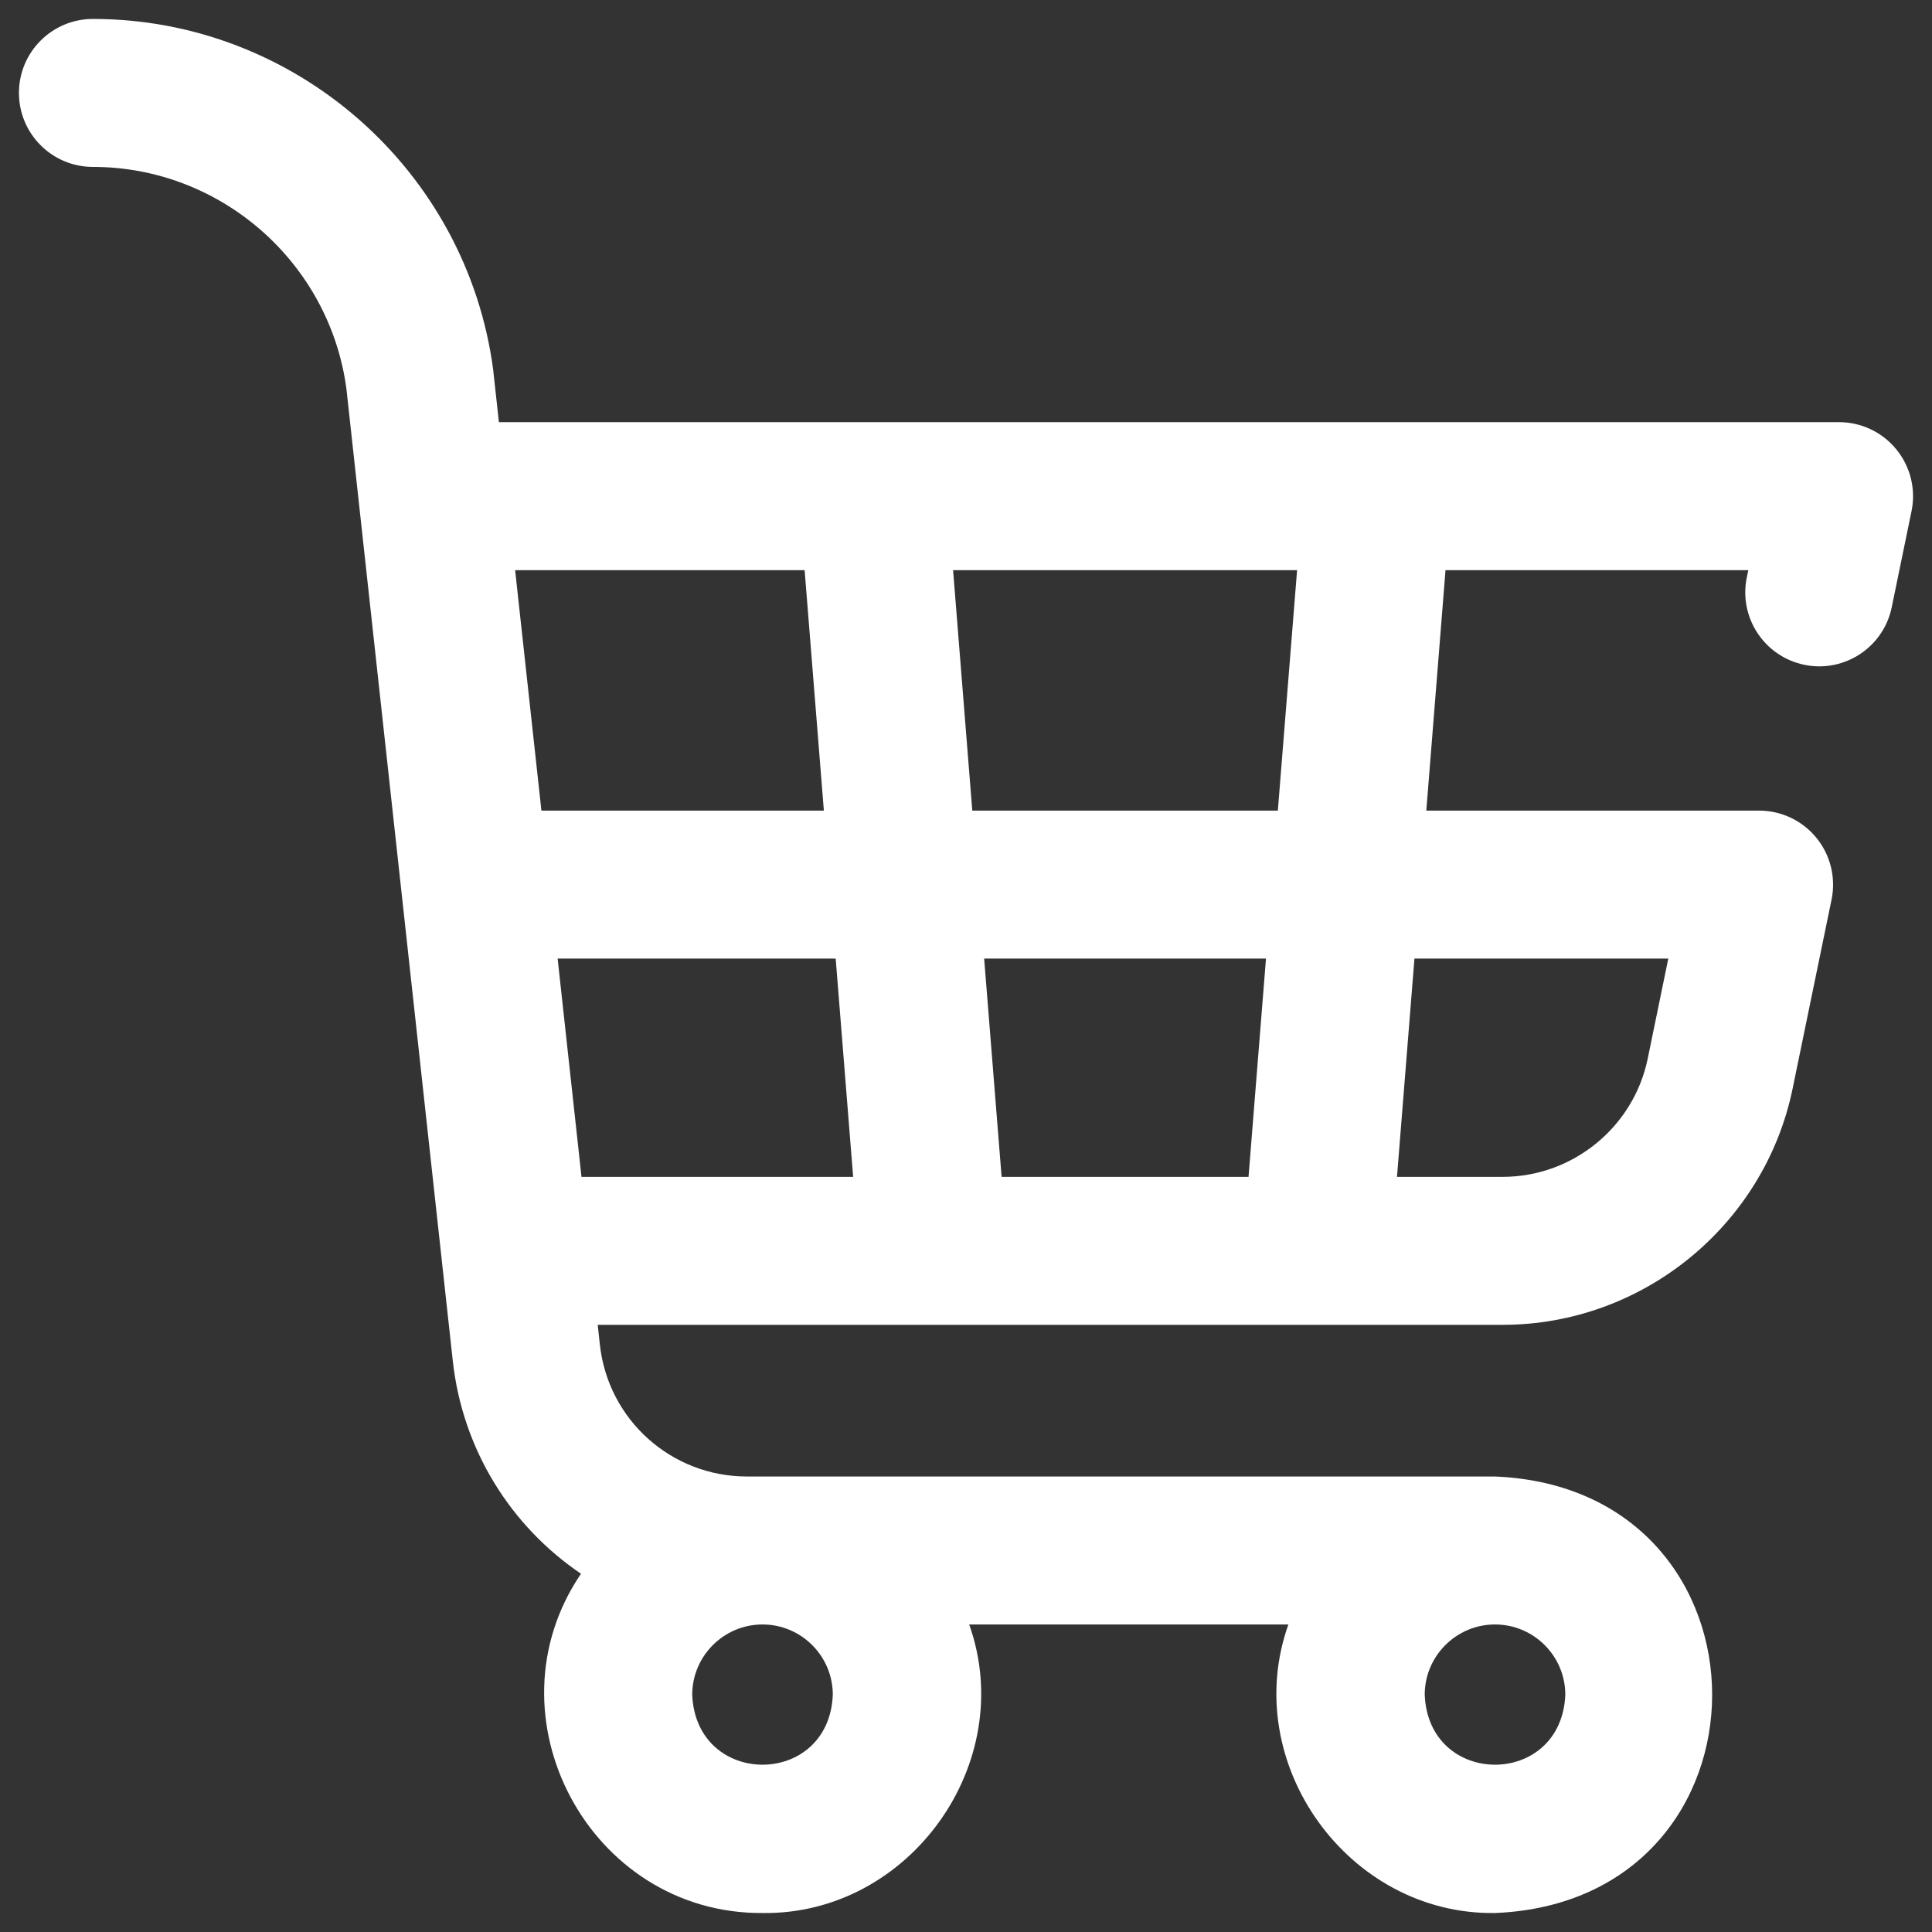 <svg width="51" height="51" viewBox="0 0 51 51" fill="none" xmlns="http://www.w3.org/2000/svg">
<rect x="0" y="0" width="51" height="51" fill="#333333" stroke="none"/>
<path d="M50.06 11.864C49.69 11.409 49.134 11.144 48.547 11.144H13.17L13.024 9.812C13.023 9.798 13.021 9.784 13.02 9.77C12.326 4.486 7.784 0.5 2.453 0.5C1.375 0.5 0.5 1.374 0.5 2.453C0.5 3.532 1.375 4.406 2.453 4.406C5.823 4.406 8.696 6.921 9.144 10.259L11.952 35.92C12.21 38.281 13.496 40.297 15.337 41.543C12.784 45.297 15.557 50.527 20.129 50.499C24.014 50.553 26.884 46.532 25.584 42.882H34.01C32.71 46.533 35.58 50.553 39.465 50.499C47.108 50.183 47.106 39.292 39.465 38.976H19.718C17.722 38.976 16.052 37.48 15.835 35.495L15.778 34.972H39.669C43.359 34.972 46.577 32.349 47.321 28.735L48.349 23.745C48.467 23.17 48.32 22.572 47.949 22.117C47.578 21.662 47.023 21.398 46.435 21.398H37.651L38.158 15.051H46.151L46.111 15.243C45.894 16.299 46.574 17.332 47.63 17.549C47.763 17.577 47.895 17.59 48.026 17.59C48.933 17.59 49.747 16.954 49.937 16.03L50.46 13.491C50.578 12.916 50.431 12.319 50.06 11.864ZM39.465 42.882C40.488 42.882 41.32 43.715 41.32 44.738C41.218 47.199 37.711 47.199 37.609 44.738C37.609 43.715 38.442 42.882 39.465 42.882ZM20.129 42.882C21.152 42.882 21.984 43.715 21.984 44.738C21.883 47.199 18.375 47.199 18.273 44.738C18.273 43.715 19.106 42.882 20.129 42.882ZM13.598 15.051H21.24L21.748 21.398H14.292L13.598 15.051ZM15.35 31.066L14.72 25.304H22.06L22.521 31.066H15.35ZM32.958 31.066H26.44L25.979 25.304H33.419L32.958 31.066ZM33.732 21.398H25.666L25.159 15.051H34.24L33.732 21.398ZM44.039 25.304L43.495 27.948C43.123 29.755 41.514 31.066 39.669 31.066H36.877L37.338 25.304H44.039Z" fill="white"/>
</svg>
